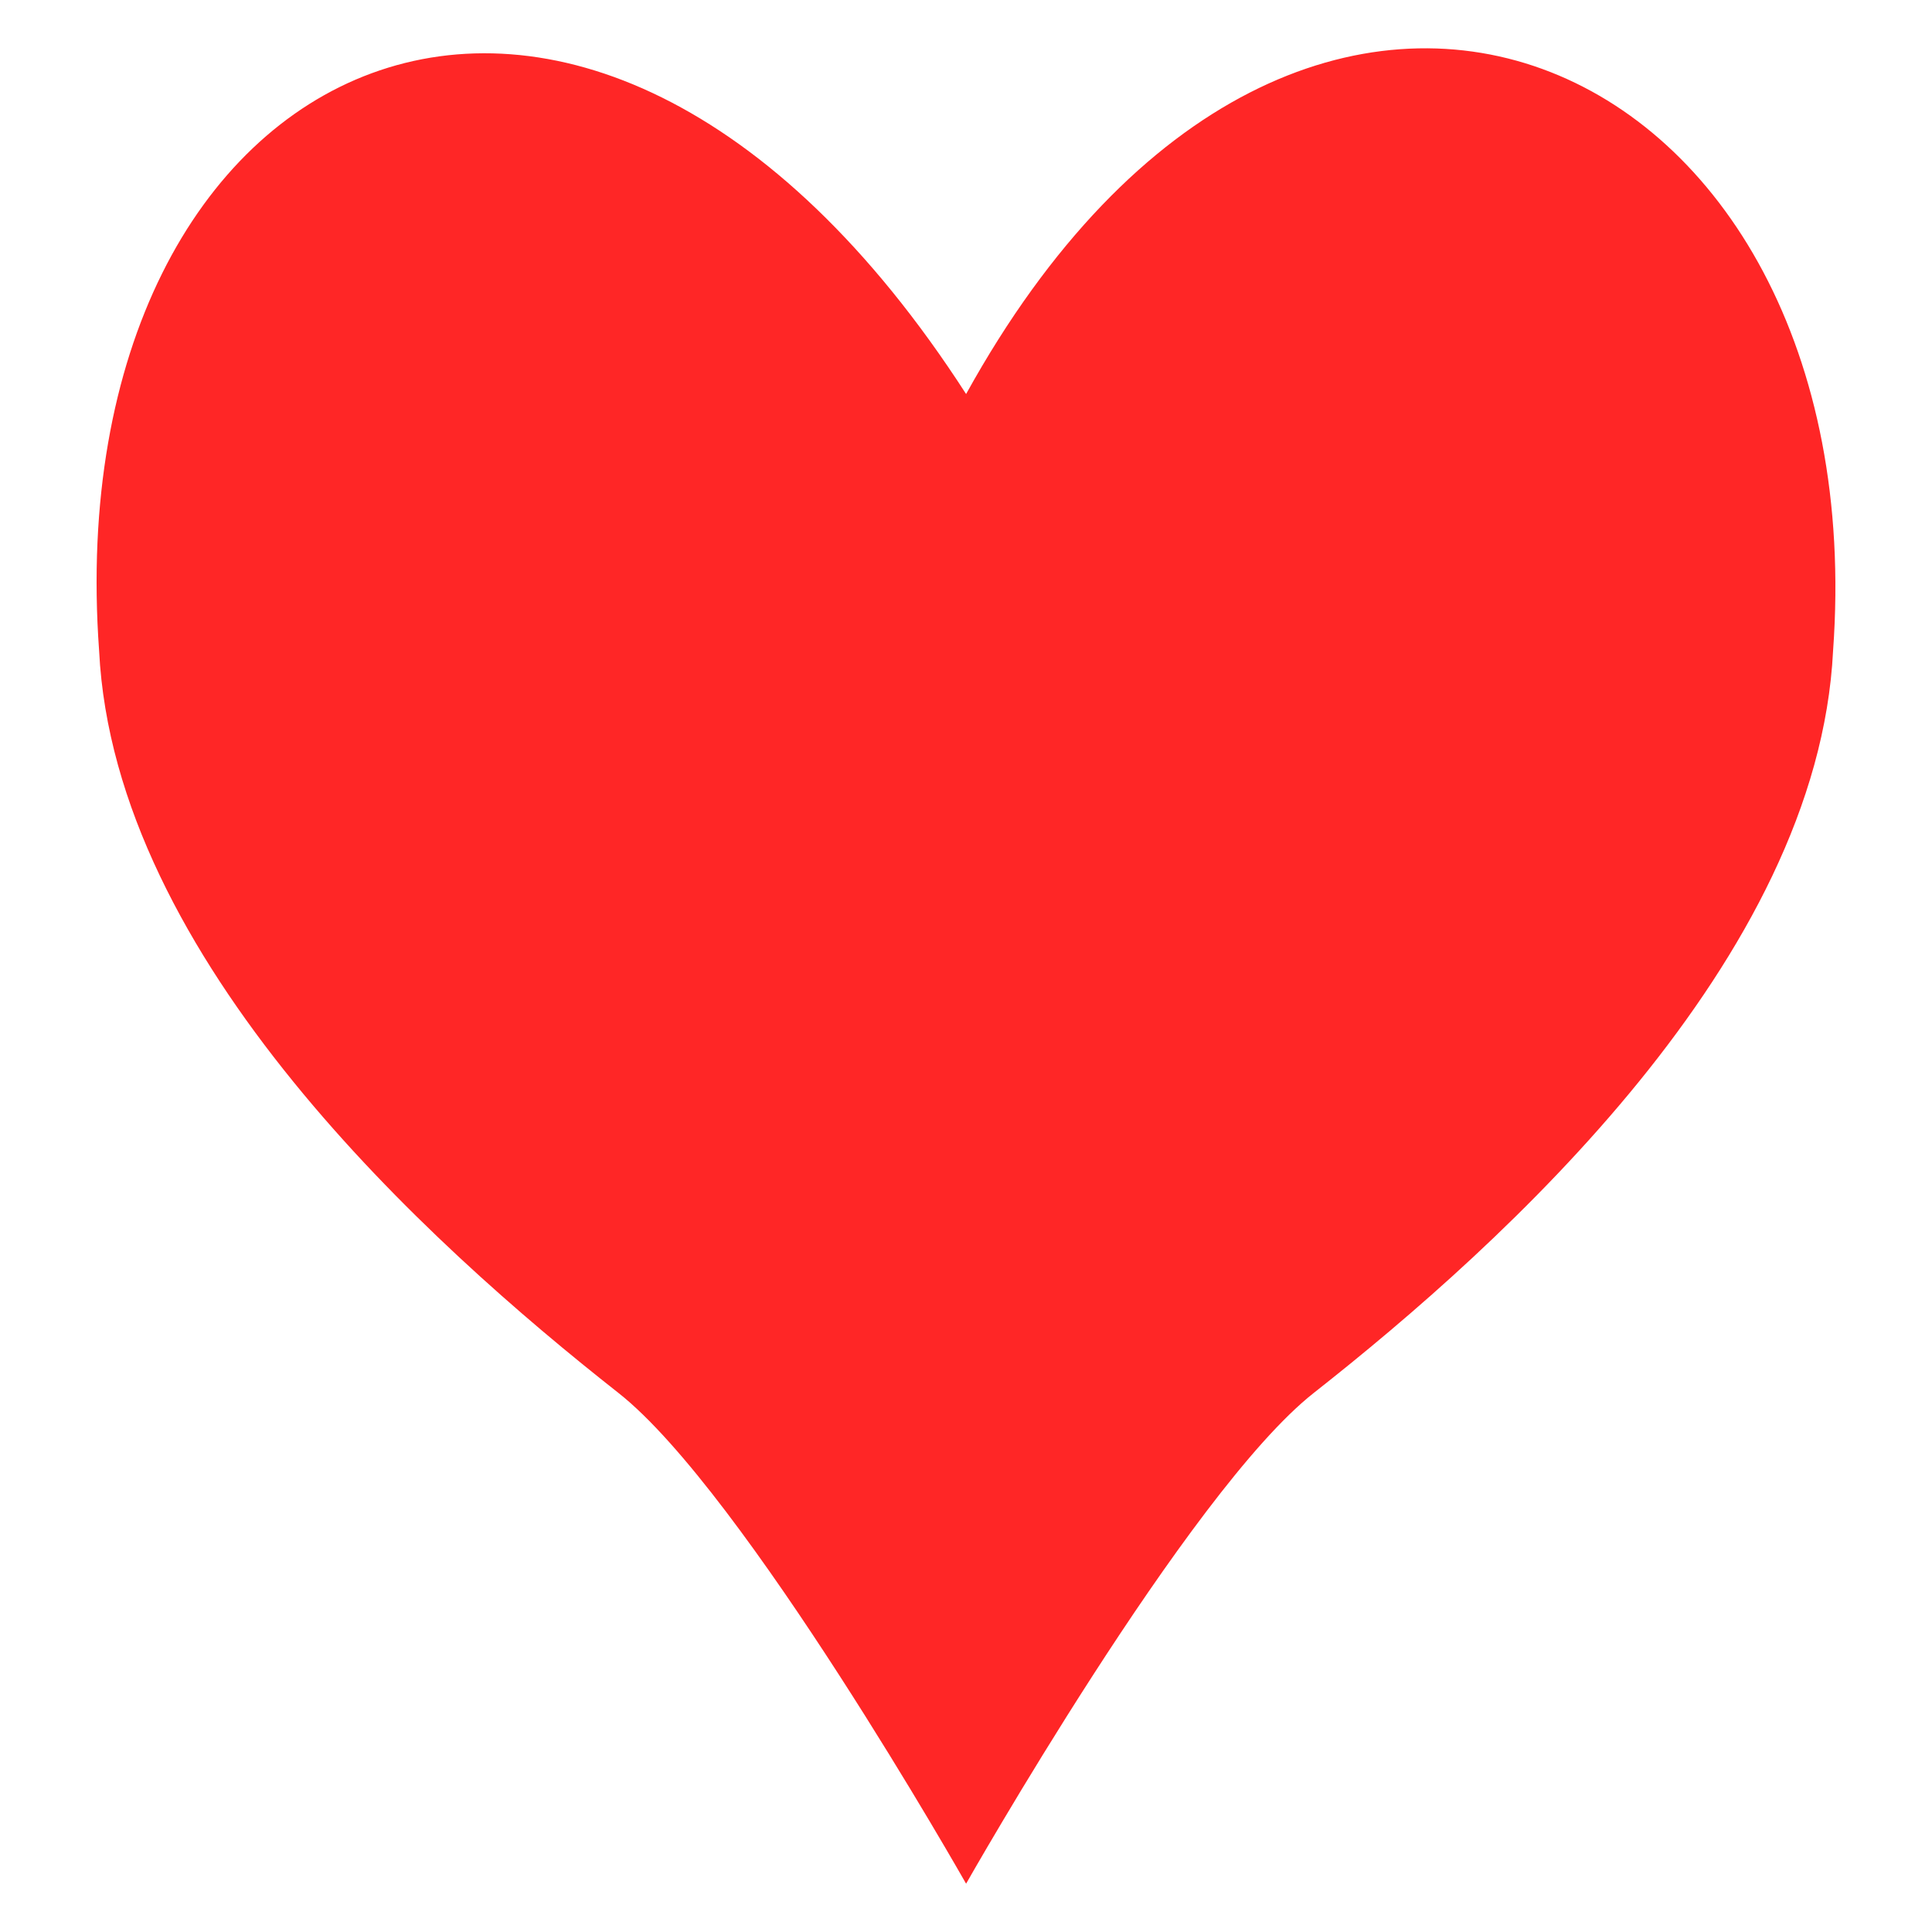 <svg id="be-hati" viewBox="0 0 40 40" style="background-color:none" version="1.1"
	xmlns="http://www.w3.org/2000/svg" xmlns:xlink="http://www.w3.org/1999/xlink" xml:space="preserve"
	x="0px" y="0px" width="35px" height="35px">
		<path d="M 20.002 8.158 C 12.017 -4.227 1.155 1.059 2.052 13.472 C 2.368 19.865 8.861 25.737 12.805 28.84 C 15.403 30.885 20.002 39 20.002 39 C 20.002 39 24.601 30.885 27.199 28.84 C 31.143 25.737 37.636 19.865 37.952 13.472 C 38.849 1.059 26.975 -4.465 20.002 8.158 Z" fill="#FF2626"/>
</svg>